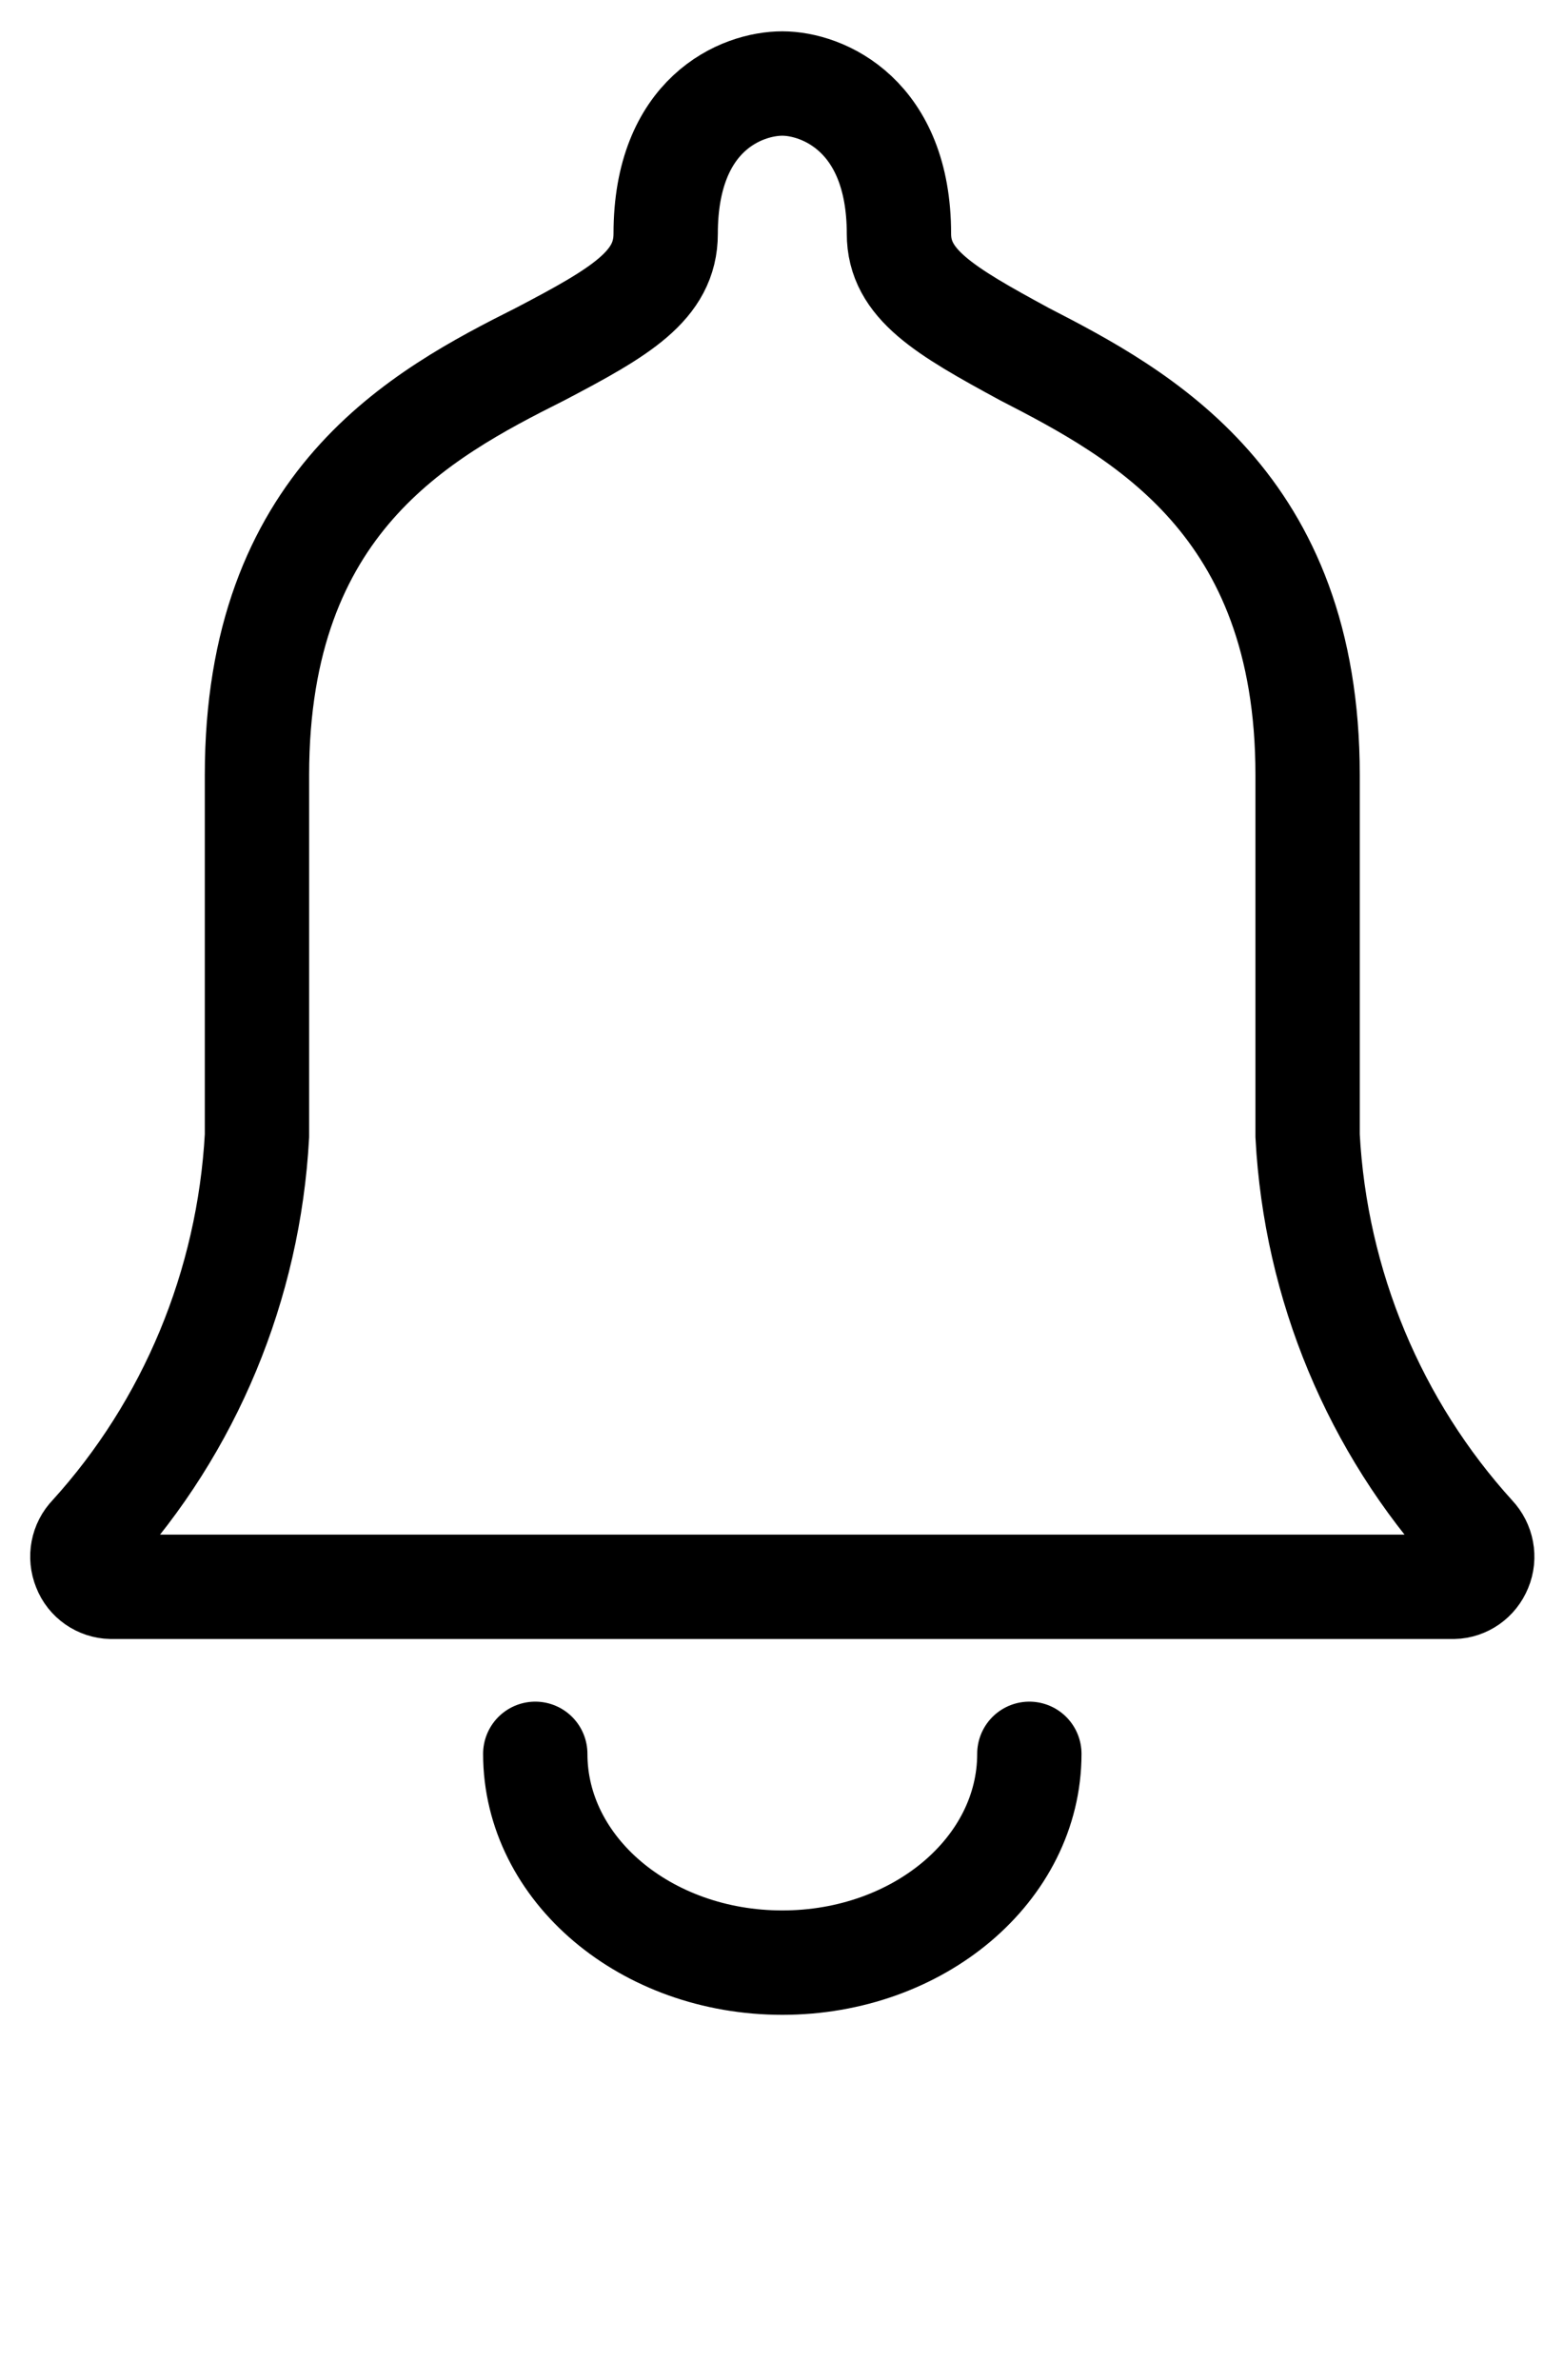 <svg width="37" height="57" viewBox="0 0 37 57" fill="none" xmlns="http://www.w3.org/2000/svg">
<path d="M12.827 42C12.827 44.762 15.474 47 18.747 47C22.019 47 24.667 44.762 24.667 42" stroke="black" stroke-width="2.5" stroke-linecap="round"/>
<path fill-rule="evenodd" clip-rule="evenodd" d="M2.663 38C2.386 37.993 2.13 37.821 2.028 37.553C1.919 37.285 1.977 36.98 2.174 36.778C4.553 34.164 5.961 30.775 6.158 27.199V18.559C6.158 12.019 10.077 9.918 12.945 8.48C14.864 7.475 15.952 6.842 15.952 5.598C15.952 2.715 17.783 2 18.747 2C19.71 2 21.542 2.752 21.542 5.598C21.542 6.804 22.629 7.438 24.548 8.48C27.343 9.918 31.335 12.048 31.335 18.559V27.199C31.525 30.775 32.941 34.164 35.319 36.778C35.517 36.987 35.575 37.292 35.465 37.553C35.356 37.821 35.108 37.993 34.831 38H2.663V38Z" stroke="black" stroke-width="2.5"/>
</svg>
